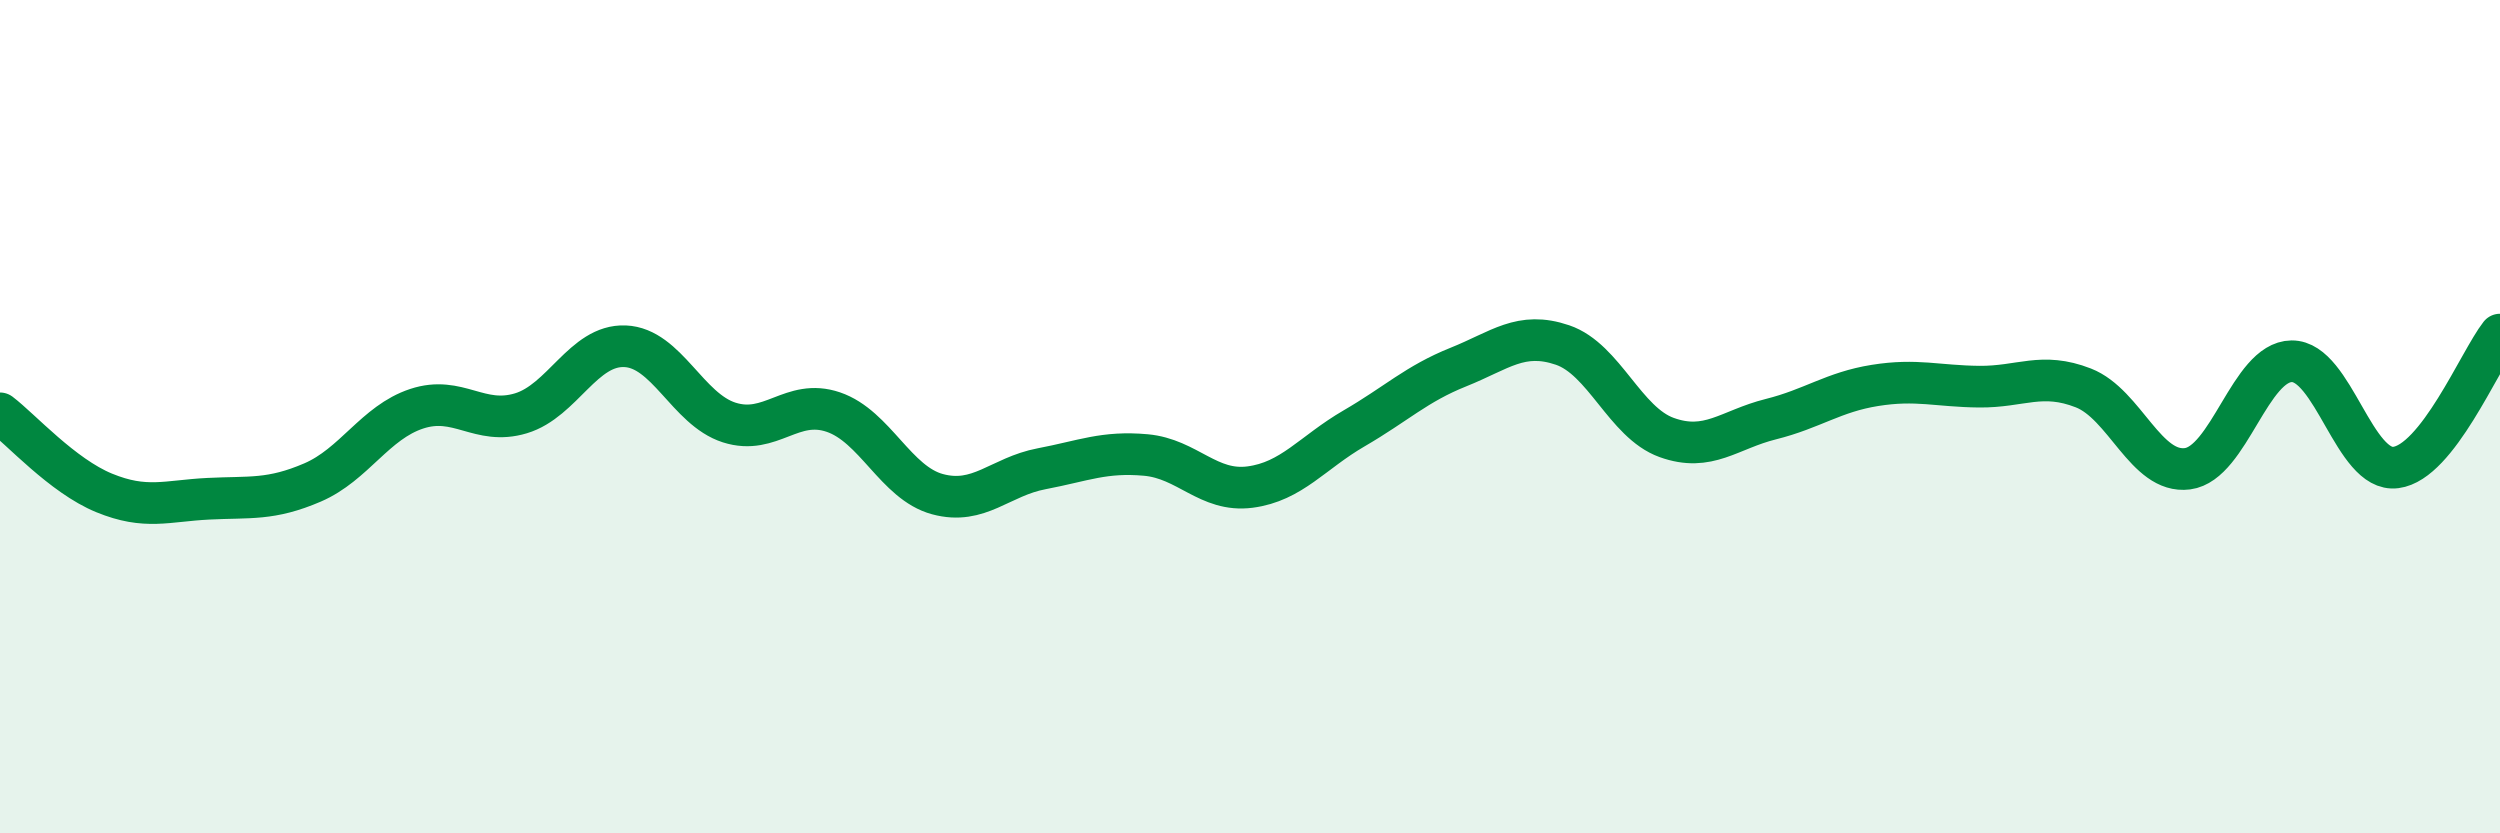 
    <svg width="60" height="20" viewBox="0 0 60 20" xmlns="http://www.w3.org/2000/svg">
      <path
        d="M 0,9.92 C 0.5,10.3 1.5,11.42 2.5,11.83 C 3.5,12.24 4,12.02 5,11.97 C 6,11.92 6.5,12.01 7.5,11.58 C 8.5,11.15 9,10.14 10,9.81 C 11,9.48 11.5,10.22 12.5,9.92 C 13.5,9.62 14,8.27 15,8.31 C 16,8.35 16.5,9.82 17.5,10.14 C 18.5,10.46 19,9.55 20,9.89 C 21,10.23 21.5,11.59 22.5,11.86 C 23.5,12.13 24,11.44 25,11.25 C 26,11.06 26.5,10.83 27.5,10.92 C 28.5,11.01 29,11.82 30,11.69 C 31,11.56 31.5,10.86 32.5,10.28 C 33.5,9.7 34,9.21 35,8.81 C 36,8.41 36.5,7.94 37.5,8.28 C 38.5,8.62 39,10.14 40,10.5 C 41,10.86 41.5,10.31 42.5,10.06 C 43.5,9.81 44,9.41 45,9.25 C 46,9.09 46.5,9.27 47.5,9.28 C 48.5,9.29 49,8.92 50,9.31 C 51,9.7 51.5,11.38 52.5,11.25 C 53.5,11.12 54,8.68 55,8.67 C 56,8.66 56.5,11.35 57.5,11.22 C 58.5,11.09 59.5,8.67 60,8.03L60 20L0 20Z"
        fill="#008740"
        opacity="0.1"
        stroke-linecap="round"
        stroke-linejoin="round"
      />
      <path
        d="M 0,9.92 C 0.5,10.3 1.5,11.42 2.5,11.83 C 3.5,12.24 4,12.02 5,11.97 C 6,11.92 6.5,12.01 7.5,11.58 C 8.5,11.15 9,10.14 10,9.81 C 11,9.48 11.5,10.22 12.5,9.92 C 13.5,9.62 14,8.27 15,8.31 C 16,8.35 16.5,9.82 17.5,10.14 C 18.5,10.46 19,9.55 20,9.89 C 21,10.23 21.5,11.59 22.5,11.86 C 23.5,12.13 24,11.44 25,11.25 C 26,11.06 26.5,10.83 27.5,10.92 C 28.5,11.01 29,11.82 30,11.69 C 31,11.56 31.5,10.86 32.5,10.28 C 33.5,9.7 34,9.21 35,8.81 C 36,8.41 36.5,7.94 37.5,8.28 C 38.5,8.62 39,10.14 40,10.5 C 41,10.86 41.5,10.31 42.5,10.06 C 43.5,9.81 44,9.41 45,9.25 C 46,9.09 46.5,9.27 47.5,9.28 C 48.5,9.29 49,8.92 50,9.31 C 51,9.7 51.5,11.38 52.5,11.25 C 53.5,11.12 54,8.68 55,8.67 C 56,8.66 56.5,11.35 57.5,11.22 C 58.5,11.09 59.5,8.67 60,8.03"
        stroke="#008740"
        stroke-width="1"
        fill="none"
        stroke-linecap="round"
        stroke-linejoin="round"
      />
    </svg>
  